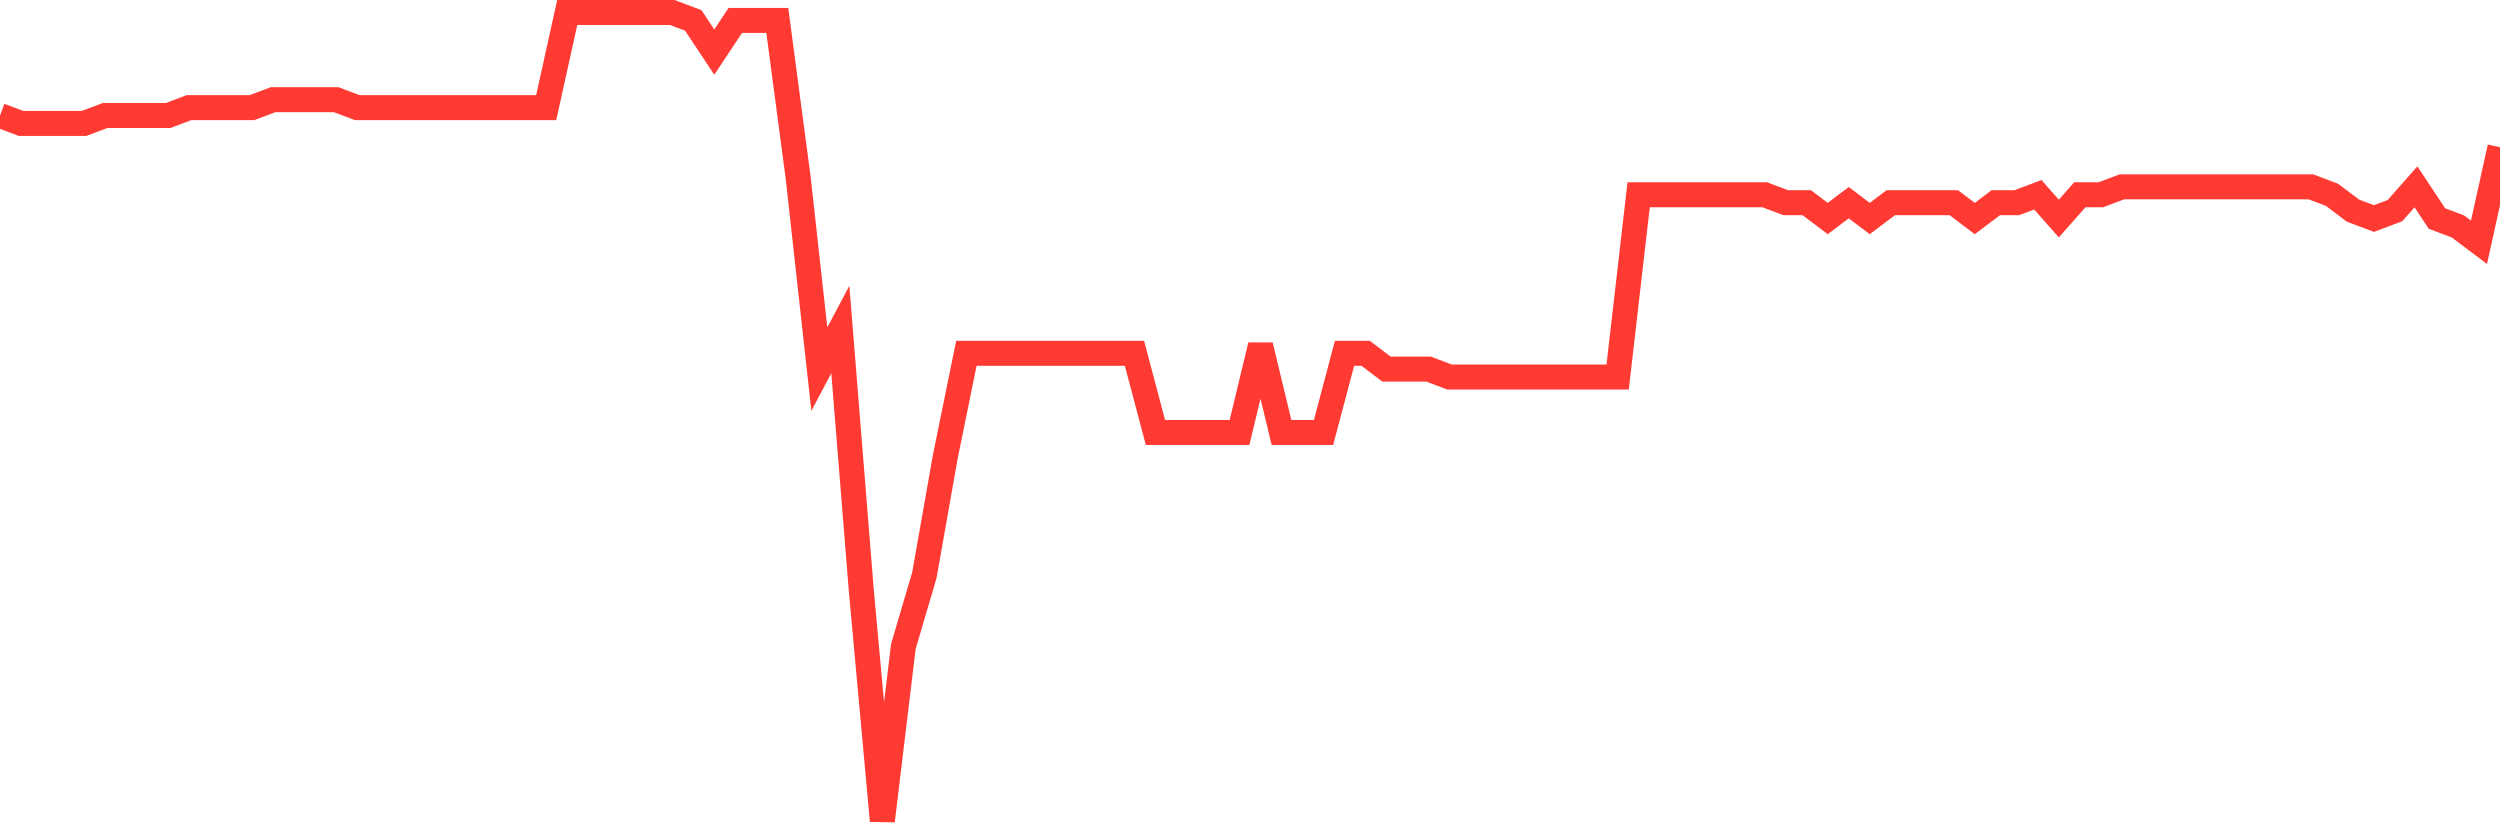 <svg
  xmlns="http://www.w3.org/2000/svg"
  xmlns:xlink="http://www.w3.org/1999/xlink"
  width="120"
  height="40"
  viewBox="0 0 120 40"
  preserveAspectRatio="none"
>
  <polyline
    points="0,5.545 1.008,5.925 2.017,5.925 3.025,5.925 4.034,5.925 5.042,5.545 6.05,5.545 7.059,5.545 8.067,5.545 9.076,5.165 10.084,5.165 11.092,5.165 12.101,5.165 13.109,4.784 14.118,4.784 15.126,4.784 16.134,4.784 17.143,5.165 18.151,5.165 19.16,5.165 20.168,5.165 21.176,5.165 22.185,5.165 23.193,5.165 24.202,5.165 25.21,5.165 26.218,5.165 27.227,0.6 28.235,0.6 29.244,0.6 30.252,0.6 31.261,0.6 32.269,0.6 33.277,0.98 34.286,2.502 35.294,0.98 36.303,0.98 37.311,0.98 38.319,8.588 39.328,17.718 40.336,15.816 41.345,28.369 42.353,39.4 43.361,31.031 44.37,27.608 45.378,21.902 46.387,16.957 47.395,16.957 48.403,16.957 49.412,16.957 50.42,16.957 51.429,16.957 52.437,16.957 53.445,16.957 54.454,16.957 55.462,20.761 56.471,20.761 57.479,20.761 58.487,20.761 59.496,20.761 60.504,16.576 61.513,20.761 62.521,20.761 63.529,20.761 64.538,16.957 65.546,16.957 66.555,17.718 67.563,17.718 68.571,17.718 69.58,18.098 70.588,18.098 71.597,18.098 72.605,18.098 73.613,18.098 74.622,18.098 75.63,18.098 76.639,18.098 77.647,18.098 78.655,9.349 79.664,9.349 80.672,9.349 81.681,9.349 82.689,9.349 83.697,9.349 84.706,9.349 85.714,9.729 86.723,9.729 87.731,10.49 88.739,9.729 89.748,10.49 90.756,9.729 91.765,9.729 92.773,9.729 93.782,9.729 94.79,10.49 95.798,9.729 96.807,9.729 97.815,9.349 98.824,10.49 99.832,9.349 100.84,9.349 101.849,8.969 102.857,8.969 103.866,8.969 104.874,8.969 105.882,8.969 106.891,8.969 107.899,8.969 108.908,8.969 109.916,8.969 110.924,8.969 111.933,9.349 112.941,10.11 113.95,10.49 114.958,10.11 115.966,8.969 116.975,10.49 117.983,10.871 118.992,11.631 120,7.067"
    fill="none"
    stroke="#ff3a33"
    stroke-width="1.2"
  >
  </polyline>
</svg>